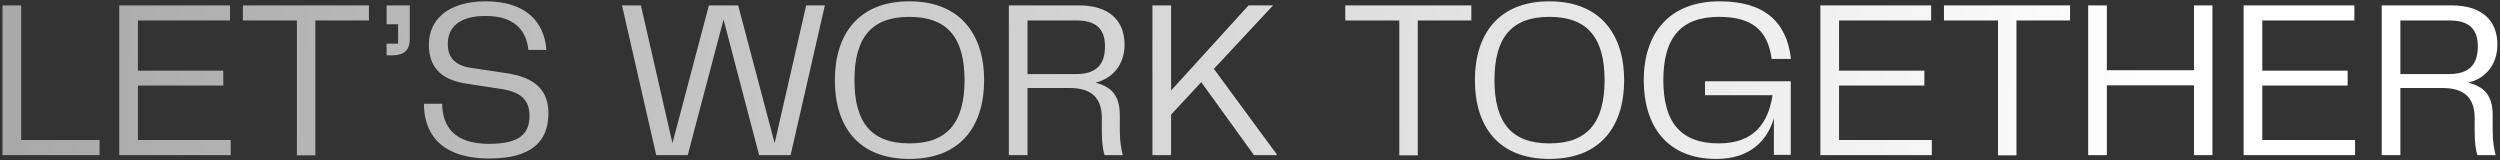 <?xml version="1.0" encoding="UTF-8"?> <svg xmlns="http://www.w3.org/2000/svg" width="951" height="61" viewBox="0 0 951 61" fill="none"><rect x="0" y="0" width="951" height="61" fill="#333333" stroke="none"/><path d="M8.065 2.047V53.262H37.869V59H0.957V2.047H8.065ZM52.476 32.536V53.262H87.762V59H45.368V2.047H87.505V7.785H52.476V26.883H84.936V32.536H52.476ZM92.385 2.047H140.346V7.785H119.963V59.086H112.94V7.785H92.385V2.047ZM151.428 9.241H147.06V2.047H155.881V14.551C155.881 19.261 153.74 21.06 148.858 21.06H147.06V16.606H151.428V9.241ZM161.257 39.473H168.194C168.365 48.294 172.904 54.718 186.094 54.718C197.827 54.718 201.424 50.693 201.424 44.098C201.424 38.103 198.255 35.105 191.061 33.906L177.615 31.851C167.68 30.395 163.141 25.513 163.141 16.949C163.141 7.785 170.078 0.505 184.809 0.505C199.711 0.505 207.076 8.042 207.847 19.004H200.996C200.225 11.296 195.429 6.072 184.723 6.072C174.617 6.072 170.335 10.44 170.335 16.777C170.335 21.231 172.476 24.742 178.899 25.77L193.116 27.911C203.222 29.538 208.618 33.992 208.618 43.156C208.618 54.033 201.938 60.285 186.094 60.285C167.594 60.285 161.257 50.693 161.257 39.473ZM294.674 54.461L306.665 2.047H313.773L300.755 59H288.765L275.233 7.442L261.616 59H249.626L236.608 2.047H243.802L255.792 54.461L269.666 2.047H280.8L294.674 54.461ZM345.929 60.456C326.145 60.456 317.58 47.695 317.58 30.48C317.58 13.523 326.145 0.505 345.929 0.505C365.712 0.505 374.362 13.608 374.362 30.48C374.362 47.609 365.712 60.456 345.929 60.456ZM325.031 30.48C325.031 46.496 331.369 54.547 345.929 54.547C360.488 54.547 366.911 46.496 366.911 30.48C366.911 14.465 360.488 6.414 345.929 6.414C331.369 6.414 325.031 14.465 325.031 30.48ZM425.986 43.927V49.922C425.986 54.118 426.585 56.859 427.099 59H420.162C419.563 57.116 419.134 54.29 419.134 50.179V44.954C419.134 36.818 414.767 33.478 406.887 33.478H390.872V59H383.763V2.047H410.313C422.046 2.047 427.785 7.87 427.785 17.034C427.785 24.657 423.074 29.967 416.736 31.422C422.132 32.964 425.986 35.533 425.986 43.927ZM390.872 28.168H409.457C417.422 28.168 420.333 24.143 420.333 17.634C420.333 11.039 416.993 7.785 409.542 7.785H390.872V28.168ZM484.284 2.047L461.759 26.198L485.654 58.657V59H477.004L456.963 31.251L445.487 43.584V59H438.378V2.047H445.487V34.42L474.948 2.047H484.284ZM511.741 2.047H559.702V7.785H539.319V59.086H532.296V7.785H511.741V2.047ZM589.396 60.456C569.612 60.456 561.048 47.695 561.048 30.48C561.048 13.523 569.612 0.505 589.396 0.505C609.18 0.505 617.83 13.608 617.83 30.48C617.83 47.609 609.18 60.456 589.396 60.456ZM568.499 30.48C568.499 46.496 574.836 54.547 589.396 54.547C603.956 54.547 610.379 46.496 610.379 30.48C610.379 14.465 603.956 6.414 589.396 6.414C574.836 6.414 568.499 14.465 568.499 30.48ZM652.858 60.456C634.017 60.456 625.281 47.781 625.281 30.48C625.281 13.266 634.445 0.505 654.143 0.505C671.101 0.505 679.665 8.213 681.292 22.43H673.927C672.471 11.467 666.476 6.414 653.886 6.414C639.412 6.414 632.732 14.379 632.732 30.48C632.732 46.325 639.155 54.547 653.886 54.547C667.161 54.547 672.642 46.839 674.269 36.219H648.576V30.909H681.207V58.914H674.783V45.04C672.3 53.347 665.876 60.456 652.858 60.456ZM699.576 32.536V53.262H734.862V59H692.468V2.047H734.605V7.785H699.576V26.883H732.035V32.536H699.576ZM739.485 2.047H787.446V7.785H767.062V59.086H760.04V7.785H739.485V2.047ZM834.59 26.712V2.047H841.613V59H834.59V32.45H801.446V59H794.337V2.047H801.446V26.712H834.59ZM860.577 32.536V53.262H895.863V59H853.469V2.047H895.606V7.785H860.577V26.883H893.037V32.536H860.577ZM948.216 43.927V49.922C948.216 54.118 948.815 56.859 949.329 59H942.392C941.792 57.116 941.364 54.29 941.364 50.179V44.954C941.364 36.818 936.996 33.478 929.117 33.478H913.101V59H905.993V2.047H932.543C944.276 2.047 950.014 7.87 950.014 17.034C950.014 24.657 945.304 29.967 938.966 31.422C944.362 32.964 948.216 35.533 948.216 43.927ZM913.101 28.168H931.686C939.651 28.168 942.563 24.143 942.563 17.634C942.563 11.039 939.223 7.785 931.772 7.785H913.101V28.168Z" fill="url(#paint0_linear_456_1360)"></path><defs><linearGradient id="paint0_linear_456_1360" x1="826.651" y1="28.344" x2="-145.42" y2="-3.623" gradientUnits="userSpaceOnUse"><stop stop-color="white"></stop><stop offset="1" stop-color="#999999"></stop></linearGradient></defs></svg> 